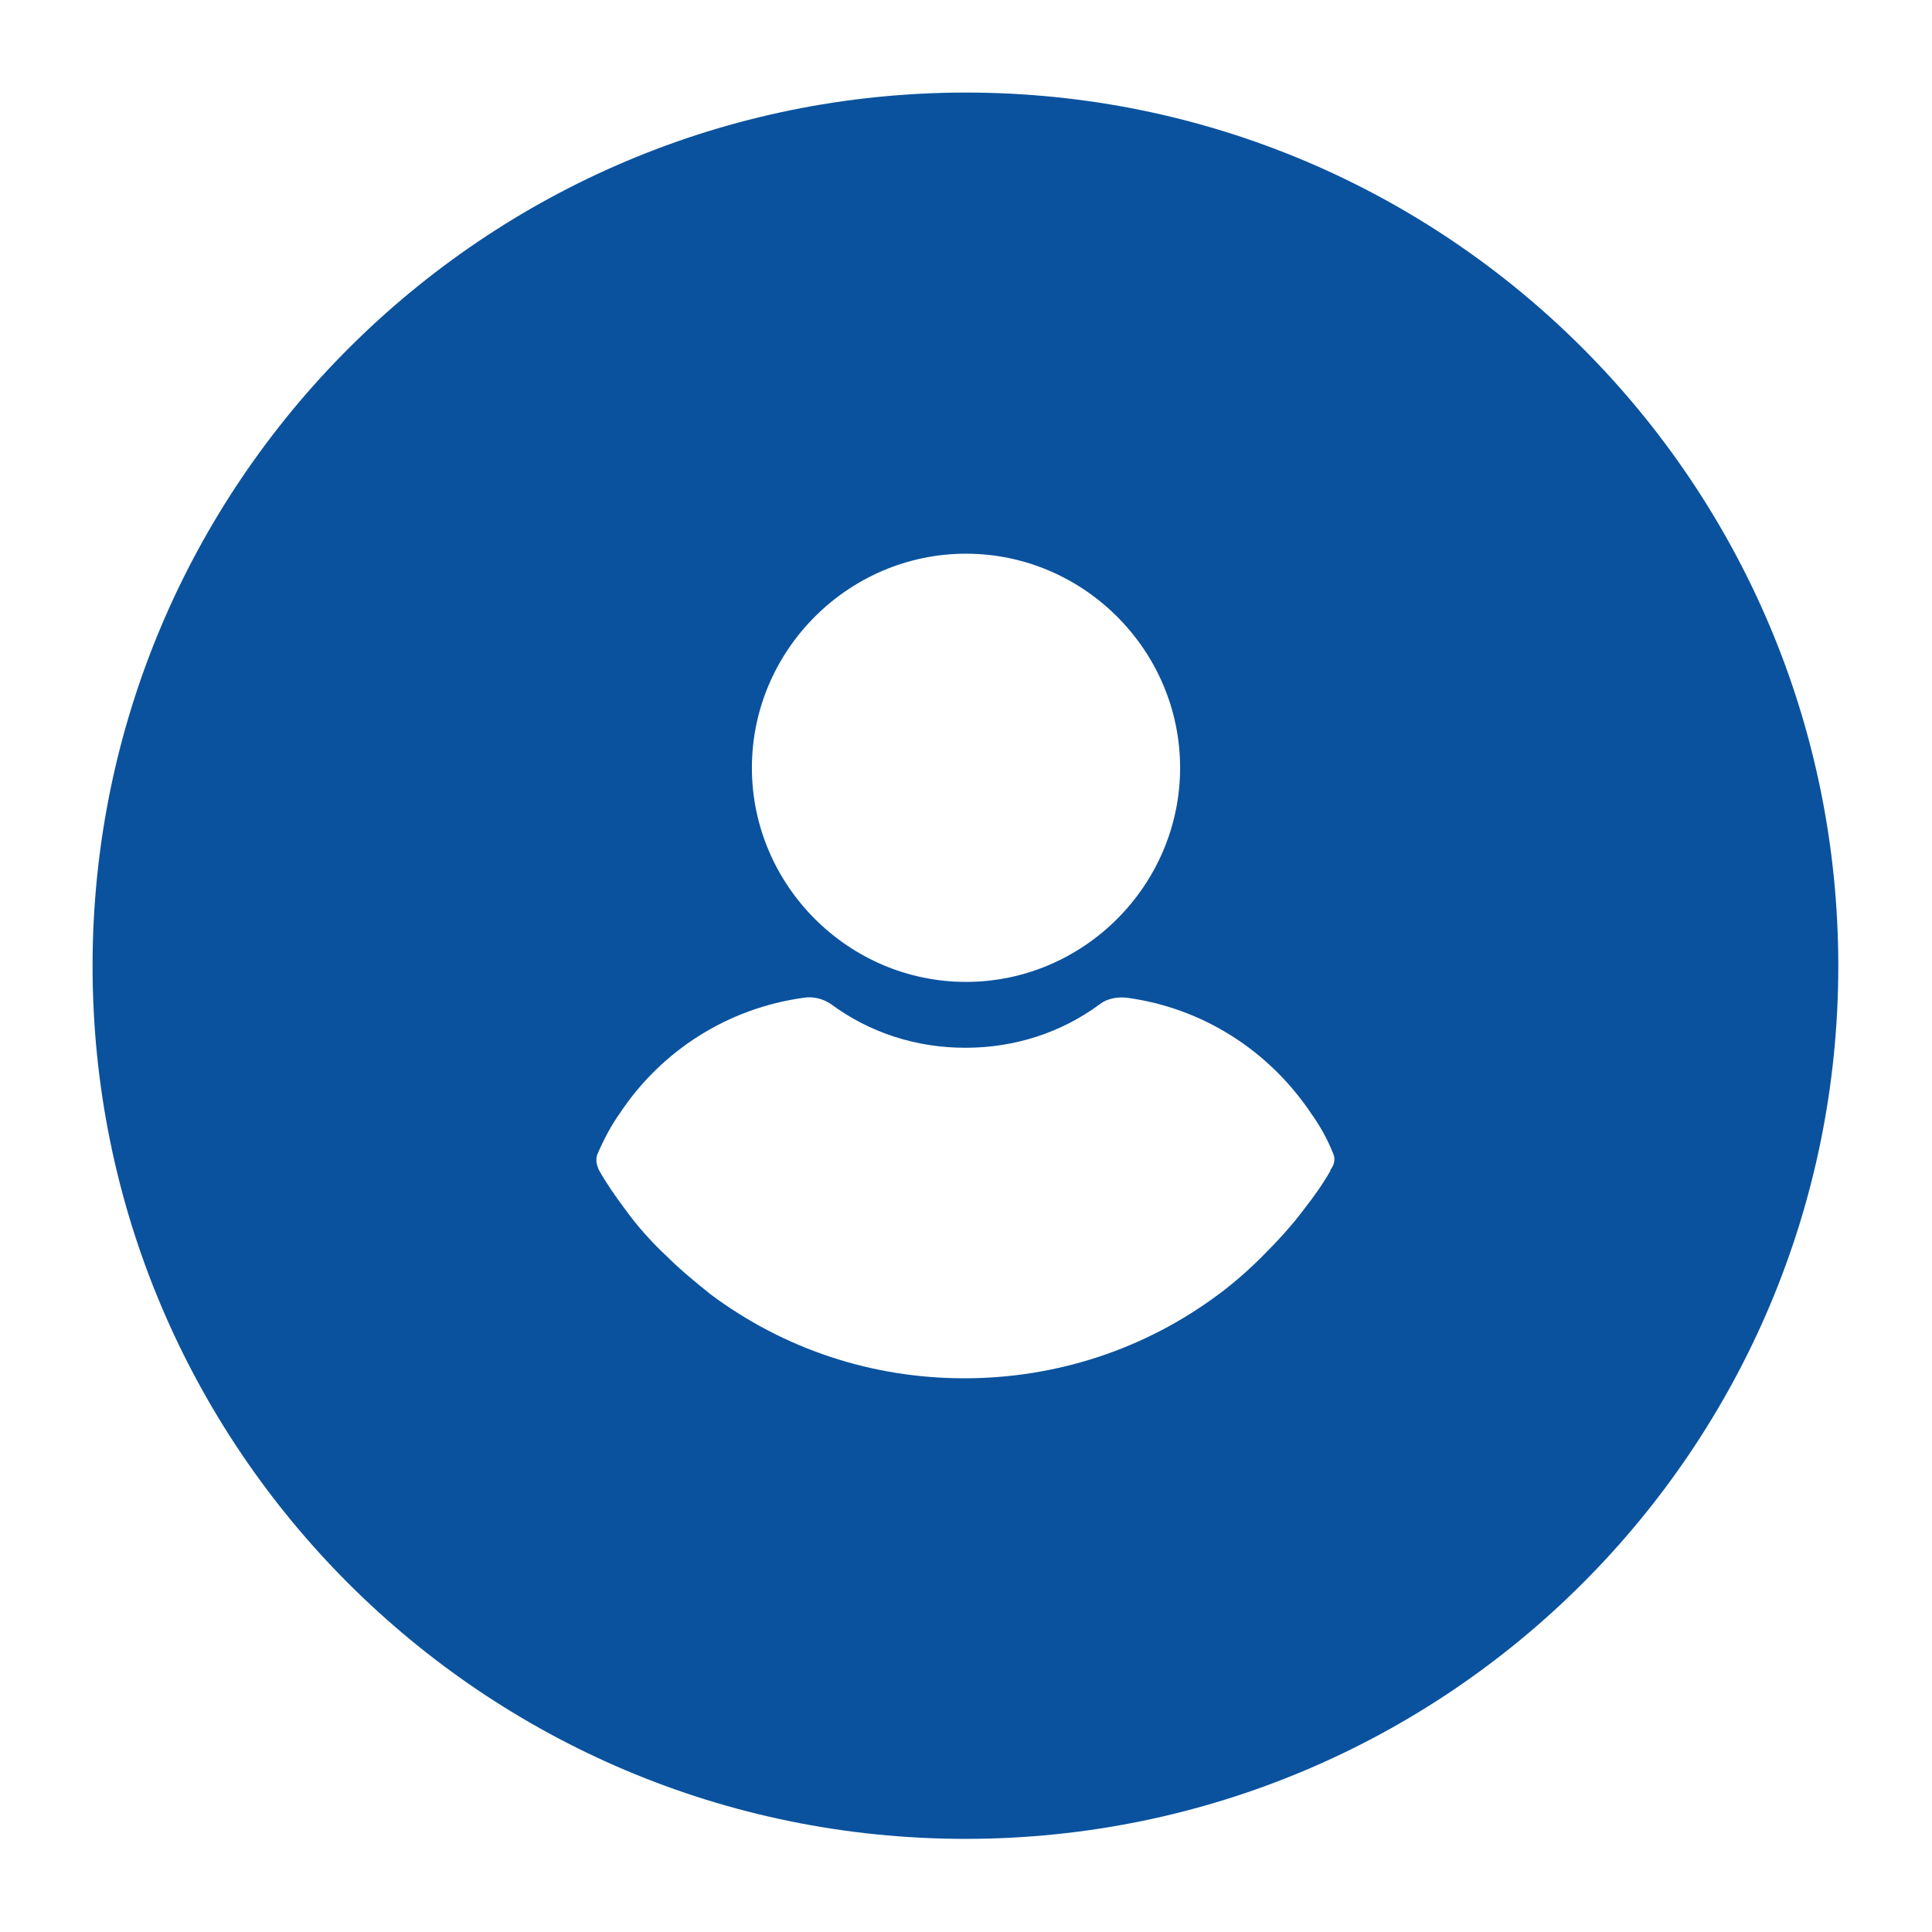 <?xml version="1.0" encoding="UTF-8"?>
<svg xmlns="http://www.w3.org/2000/svg" id="Icon_chapter_orga_Kopie" data-name="Icon_chapter_orga Kopie" viewBox="0 0 34.02 34.02">
  <defs>
    <style>
      .cls-1 {
        fill: #0a529e;
      }
    </style>
  </defs>
  <path class="cls-1" d="m17.01,1.63C8.52,1.63,1.63,8.52,1.63,17.01s6.88,15.37,15.37,15.37,15.37-6.88,15.37-15.37S25.5,1.63,17.01,1.63Zm0,8.12c2.07,0,3.77,1.7,3.77,3.77s-1.7,3.77-3.77,3.77-3.77-1.7-3.77-3.77,1.7-3.77,3.77-3.77Zm6.42,10.86c-.13.23-.28.44-.45.66-.23.31-.49.59-.76.86-.23.23-.49.46-.76.66-1.3.97-2.86,1.48-4.48,1.48s-3.17-.51-4.47-1.48c-.26-.21-.53-.43-.76-.66-.28-.26-.53-.54-.76-.86-.15-.2-.31-.43-.44-.66-.05-.1-.07-.21-.02-.31.1-.23.23-.48.38-.69.74-1.12,1.92-1.86,3.24-2.04.17-.03.35.02.48.11.69.51,1.51.77,2.37.77s1.68-.26,2.37-.77c.13-.1.31-.13.48-.11,1.32.18,2.49.92,3.24,2.04.15.21.28.44.38.69.05.1.03.21-.05.31Z"></path>
</svg>
